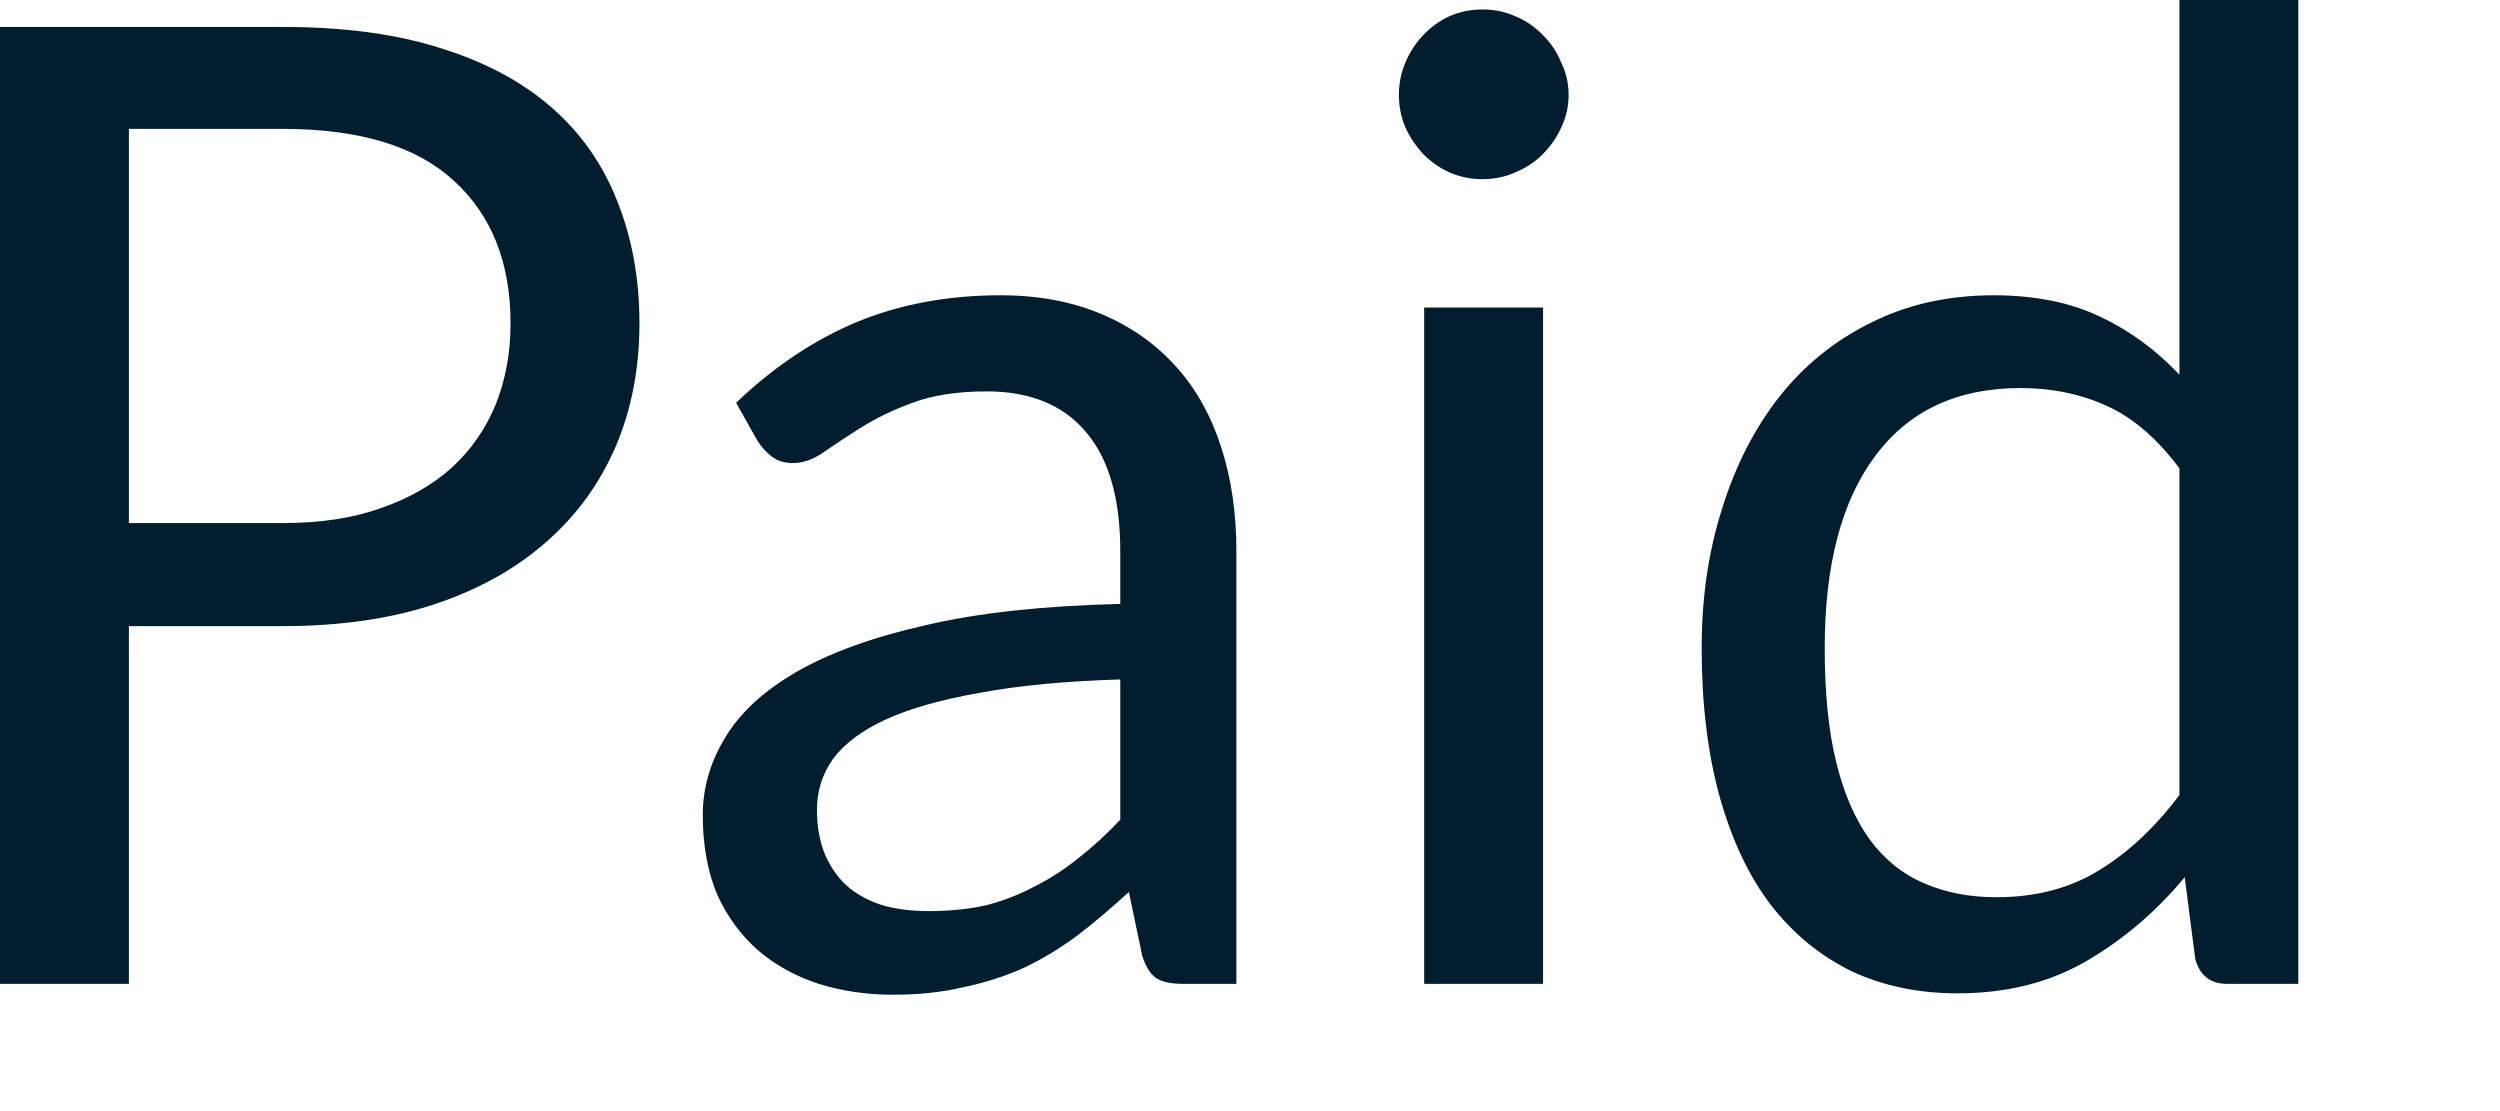 <?xml version="1.0" encoding="utf-8"?>
<svg xmlns="http://www.w3.org/2000/svg" fill="none" height="100%" overflow="visible" preserveAspectRatio="none" style="display: block;" viewBox="0 0 9 4" width="100%">
<path d="M1.018 1.883C1.151 1.883 1.268 1.866 1.369 1.83C1.471 1.795 1.557 1.746 1.626 1.684C1.696 1.62 1.749 1.543 1.785 1.455C1.82 1.367 1.838 1.27 1.838 1.164C1.838 0.945 1.769 0.773 1.633 0.65C1.499 0.526 1.293 0.464 1.018 0.464H0.464V1.883H1.018ZM1.018 0.097C1.236 0.097 1.425 0.122 1.585 0.173C1.747 0.223 1.881 0.295 1.987 0.388C2.092 0.48 2.171 0.593 2.222 0.724C2.275 0.856 2.302 1.002 2.302 1.164C2.302 1.325 2.274 1.471 2.218 1.604C2.161 1.737 2.079 1.852 1.97 1.948C1.862 2.044 1.729 2.12 1.568 2.174C1.41 2.227 1.226 2.254 1.018 2.254H0.464V3.542H0V0.097H1.018ZM4.033 2.446C3.836 2.452 3.667 2.468 3.528 2.494C3.39 2.518 3.277 2.55 3.189 2.59C3.102 2.63 3.039 2.678 2.999 2.732C2.96 2.787 2.941 2.848 2.941 2.915C2.941 2.979 2.952 3.034 2.972 3.081C2.993 3.127 3.021 3.166 3.057 3.196C3.093 3.225 3.136 3.247 3.184 3.261C3.234 3.274 3.287 3.28 3.343 3.28C3.418 3.28 3.487 3.273 3.55 3.259C3.612 3.243 3.671 3.22 3.725 3.191C3.781 3.163 3.834 3.128 3.884 3.088C3.935 3.048 3.985 3.002 4.033 2.951V2.446ZM2.65 1.45C2.785 1.321 2.93 1.224 3.085 1.159C3.241 1.095 3.413 1.063 3.602 1.063C3.739 1.063 3.86 1.086 3.966 1.131C4.071 1.175 4.16 1.238 4.232 1.318C4.305 1.398 4.359 1.495 4.396 1.609C4.433 1.723 4.451 1.848 4.451 1.984V3.542H4.261C4.22 3.542 4.188 3.536 4.165 3.523C4.143 3.509 4.125 3.482 4.112 3.441L4.064 3.211C4 3.27 3.937 3.323 3.877 3.369C3.816 3.414 3.752 3.453 3.684 3.485C3.617 3.515 3.545 3.538 3.468 3.554C3.392 3.572 3.308 3.581 3.215 3.581C3.121 3.581 3.032 3.568 2.948 3.542C2.865 3.515 2.792 3.475 2.73 3.422C2.669 3.369 2.62 3.303 2.583 3.223C2.548 3.141 2.53 3.045 2.53 2.934C2.53 2.838 2.556 2.746 2.609 2.658C2.662 2.568 2.748 2.488 2.867 2.419C2.985 2.351 3.14 2.294 3.331 2.251C3.521 2.206 3.756 2.181 4.033 2.174V1.984C4.033 1.795 3.992 1.652 3.91 1.556C3.828 1.458 3.709 1.409 3.552 1.409C3.446 1.409 3.357 1.423 3.285 1.45C3.214 1.476 3.153 1.506 3.1 1.539C3.049 1.571 3.004 1.601 2.965 1.628C2.928 1.654 2.891 1.667 2.855 1.667C2.826 1.667 2.801 1.66 2.78 1.645C2.759 1.629 2.742 1.61 2.727 1.587L2.65 1.45ZM5.555 1.107V3.542H5.127V1.107H5.555ZM5.647 0.342C5.647 0.383 5.638 0.423 5.62 0.46C5.604 0.495 5.582 0.527 5.553 0.556C5.526 0.583 5.493 0.605 5.454 0.621C5.418 0.637 5.378 0.645 5.337 0.645C5.295 0.645 5.256 0.637 5.219 0.621C5.183 0.605 5.152 0.583 5.125 0.556C5.098 0.527 5.076 0.495 5.06 0.46C5.044 0.423 5.036 0.383 5.036 0.342C5.036 0.3 5.044 0.261 5.06 0.224C5.076 0.186 5.098 0.153 5.125 0.125C5.152 0.097 5.183 0.074 5.219 0.058C5.256 0.042 5.295 0.034 5.337 0.034C5.378 0.034 5.418 0.042 5.454 0.058C5.493 0.074 5.526 0.097 5.553 0.125C5.582 0.153 5.604 0.186 5.62 0.224C5.638 0.261 5.647 0.3 5.647 0.342ZM7.846 1.686C7.766 1.579 7.679 1.504 7.586 1.462C7.493 1.419 7.389 1.397 7.273 1.397C7.047 1.397 6.873 1.478 6.752 1.64C6.63 1.802 6.569 2.033 6.569 2.333C6.569 2.492 6.582 2.628 6.61 2.742C6.637 2.854 6.677 2.947 6.73 3.021C6.783 3.093 6.848 3.146 6.925 3.179C7.002 3.213 7.089 3.23 7.187 3.23C7.328 3.23 7.451 3.198 7.555 3.134C7.661 3.07 7.758 2.979 7.846 2.862V1.686ZM8.274 0V3.542H8.019C7.958 3.542 7.92 3.513 7.903 3.453L7.865 3.158C7.761 3.283 7.642 3.384 7.509 3.461C7.376 3.538 7.222 3.576 7.047 3.576C6.908 3.576 6.781 3.55 6.667 3.497C6.554 3.442 6.457 3.363 6.376 3.259C6.296 3.155 6.235 3.025 6.191 2.869C6.148 2.714 6.126 2.535 6.126 2.333C6.126 2.153 6.15 1.987 6.199 1.833C6.247 1.677 6.316 1.543 6.405 1.429C6.495 1.315 6.605 1.226 6.735 1.162C6.866 1.096 7.014 1.063 7.177 1.063C7.326 1.063 7.454 1.089 7.56 1.14C7.667 1.19 7.762 1.26 7.846 1.349V0H8.274Z" fill="#021D2D" id="Vector"/>
</svg>
